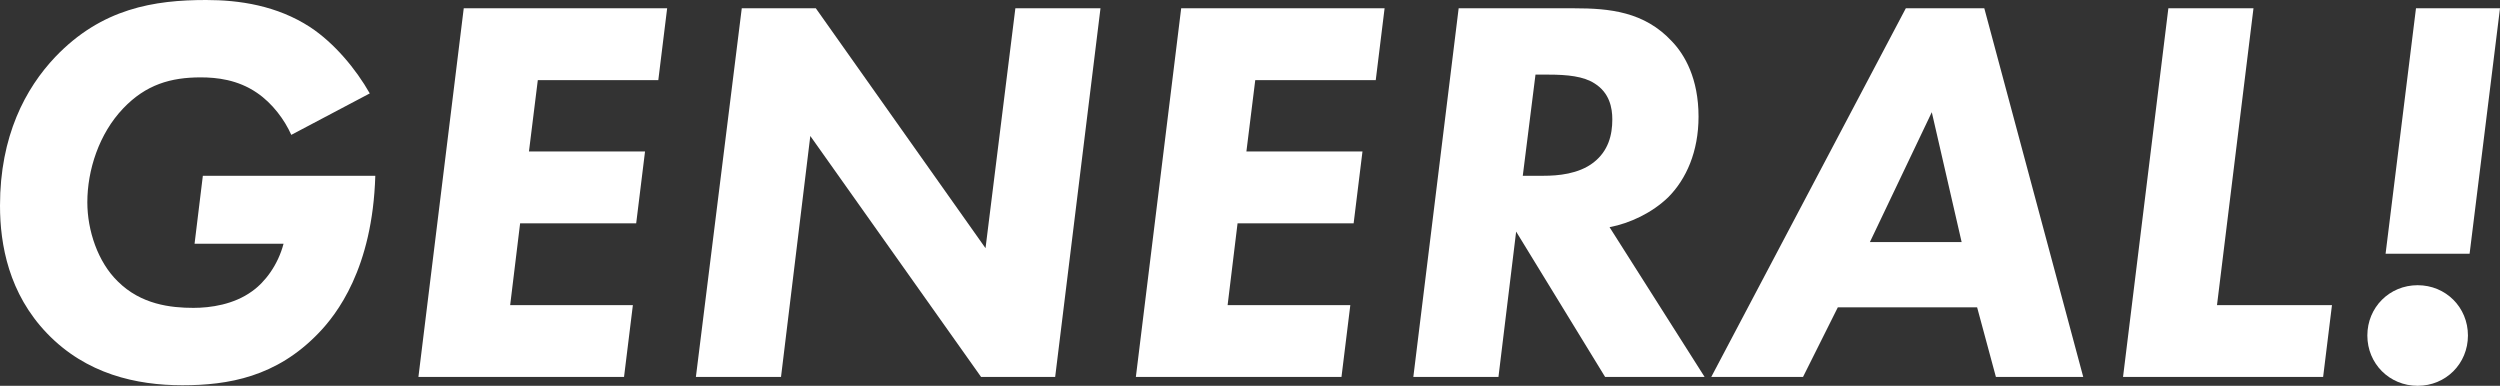 <?xml version="1.0" encoding="UTF-8"?><svg id="_レイヤー_2" xmlns="http://www.w3.org/2000/svg" viewBox="0 0 497.53 76.78"><rect x="0" y="0" width="497.53" height="76.78" fill="#333333" stroke="none"/><defs><style>.cls-1{fill:#fff;}</style></defs><g id="_レイヤー_1-2"><path class="cls-1" d="M40.37,34.98h34.32c-.55,18.48-7.7,27.61-11.33,31.35-8.36,8.69-17.93,10.34-27.06,10.34s-19.14-2.2-26.95-10.34C1.76,58.41,0,48.73,0,40.92c0-13.86,5.06-23.32,11-29.59C20.24,1.65,30.69,0,41.03,0c6.6,0,14.08,1.1,20.68,5.39,4.84,3.19,9.13,8.36,11.88,13.2l-15.62,8.25c-1.32-2.97-3.74-6.27-6.82-8.36-3.85-2.64-8.03-3.08-11.22-3.08-5.94,0-10.89,1.43-15.4,6.16-4.84,5.06-7.15,12.32-7.15,18.7,0,5.61,2.09,11.88,6.05,15.73,4.62,4.62,10.56,5.28,15.07,5.28,3.41,0,8.03-.66,11.66-3.3,2.64-1.87,5.17-5.28,6.27-9.46h-17.71l1.65-13.53Z"/><path class="cls-1" d="M131.01,15.95h-23.98l-1.76,14.19h23.1l-1.76,14.3h-23.1l-1.98,16.28h24.42l-1.76,14.3h-40.92L92.29,1.65h40.48l-1.76,14.3Z"/><path class="cls-1" d="M138.49,75.02L147.62,1.65h14.74l33.77,47.74,5.94-47.74h16.94l-9.02,73.37h-14.74l-33.99-47.96-5.83,47.96h-16.94Z"/><path class="cls-1" d="M273.79,15.95h-23.98l-1.76,14.19h23.1l-1.76,14.3h-23.1l-1.98,16.28h24.42l-1.76,14.3h-40.92L235.07,1.65h40.48l-1.76,14.3Z"/><path class="cls-1" d="M313.28,1.65c7.04,0,13.97.66,19.47,6.6,2.53,2.64,5.28,7.37,5.28,14.96,0,6.93-2.42,12.43-6.05,16.06-3.19,3.08-7.59,5.17-11.66,5.94l18.92,29.81h-19.8l-17.71-28.93-3.52,28.93h-16.94L290.29,1.65h22.99ZM303.05,34.98h4.18c2.75,0,6.93-.33,9.9-2.64,2.97-2.31,3.74-5.5,3.74-8.58,0-2.31-.55-5.28-3.52-7.15-2.2-1.43-5.39-1.76-9.24-1.76h-2.53l-2.53,20.13Z"/><path class="cls-1" d="M393.47,61.16h-27.72l-6.93,13.86h-18.26L379.28,1.65h15.62l19.69,73.37h-17.38l-3.74-13.86ZM390.39,48.18l-5.94-25.85-12.32,25.85h18.26Z"/><path class="cls-1" d="M448.47,1.65l-7.26,59.07h22.88l-1.76,14.3h-39.82L431.53,1.65h16.94Z"/><path class="cls-1" d="M481.14,56.76c5.61,0,10.01,4.4,10.01,10.01s-4.4,10.01-10.01,10.01-10.01-4.4-10.01-10.01,4.4-10.01,10.01-10.01ZM474.76,50.49l6.05-48.84h16.72l-6.05,48.84h-16.72Z"/></g></svg>